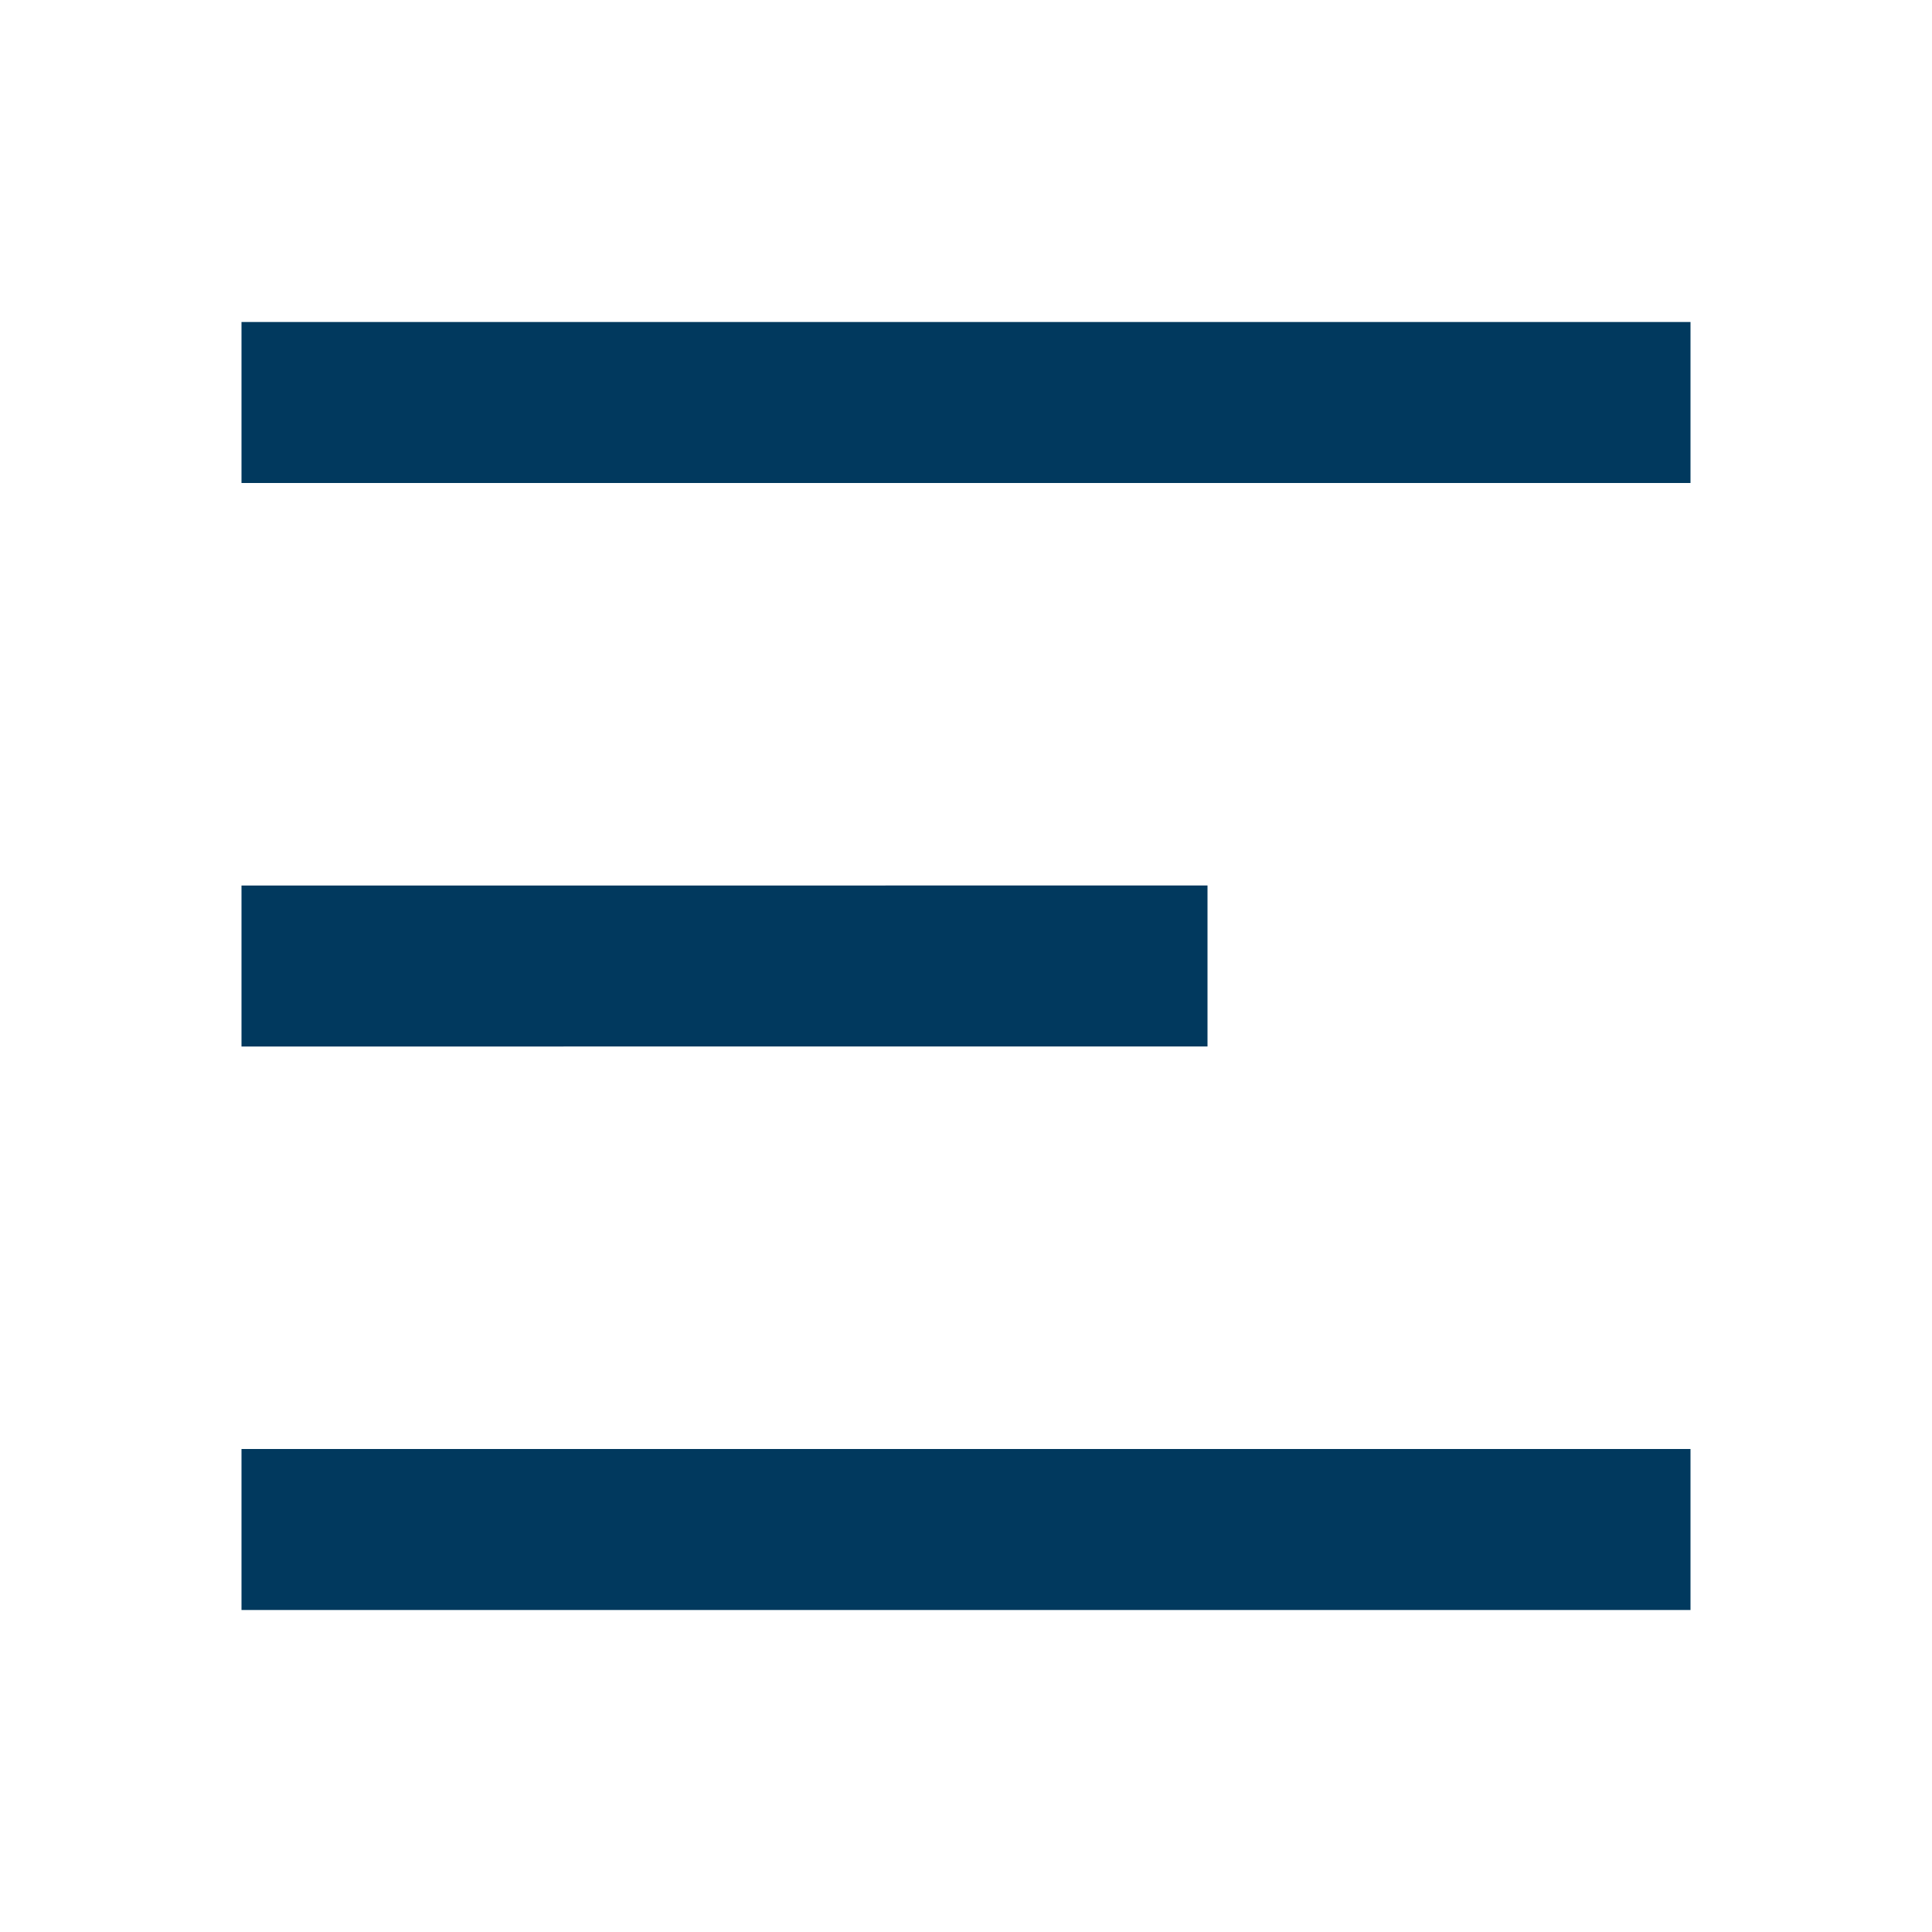 <svg id="ico-menu" xmlns="http://www.w3.org/2000/svg" width="24" height="24" viewBox="0 0 24 24">
  <path id="Trazado_1962" data-name="Trazado 1962" d="M0,0H24V24H0Z" fill="none"/>
  <path id="Trazado_1963" data-name="Trazado 1963" d="M3,4H21V6H3Zm0,7H15v2H3Zm0,7H21v2H3Z" fill="#01395e"/>
</svg>
